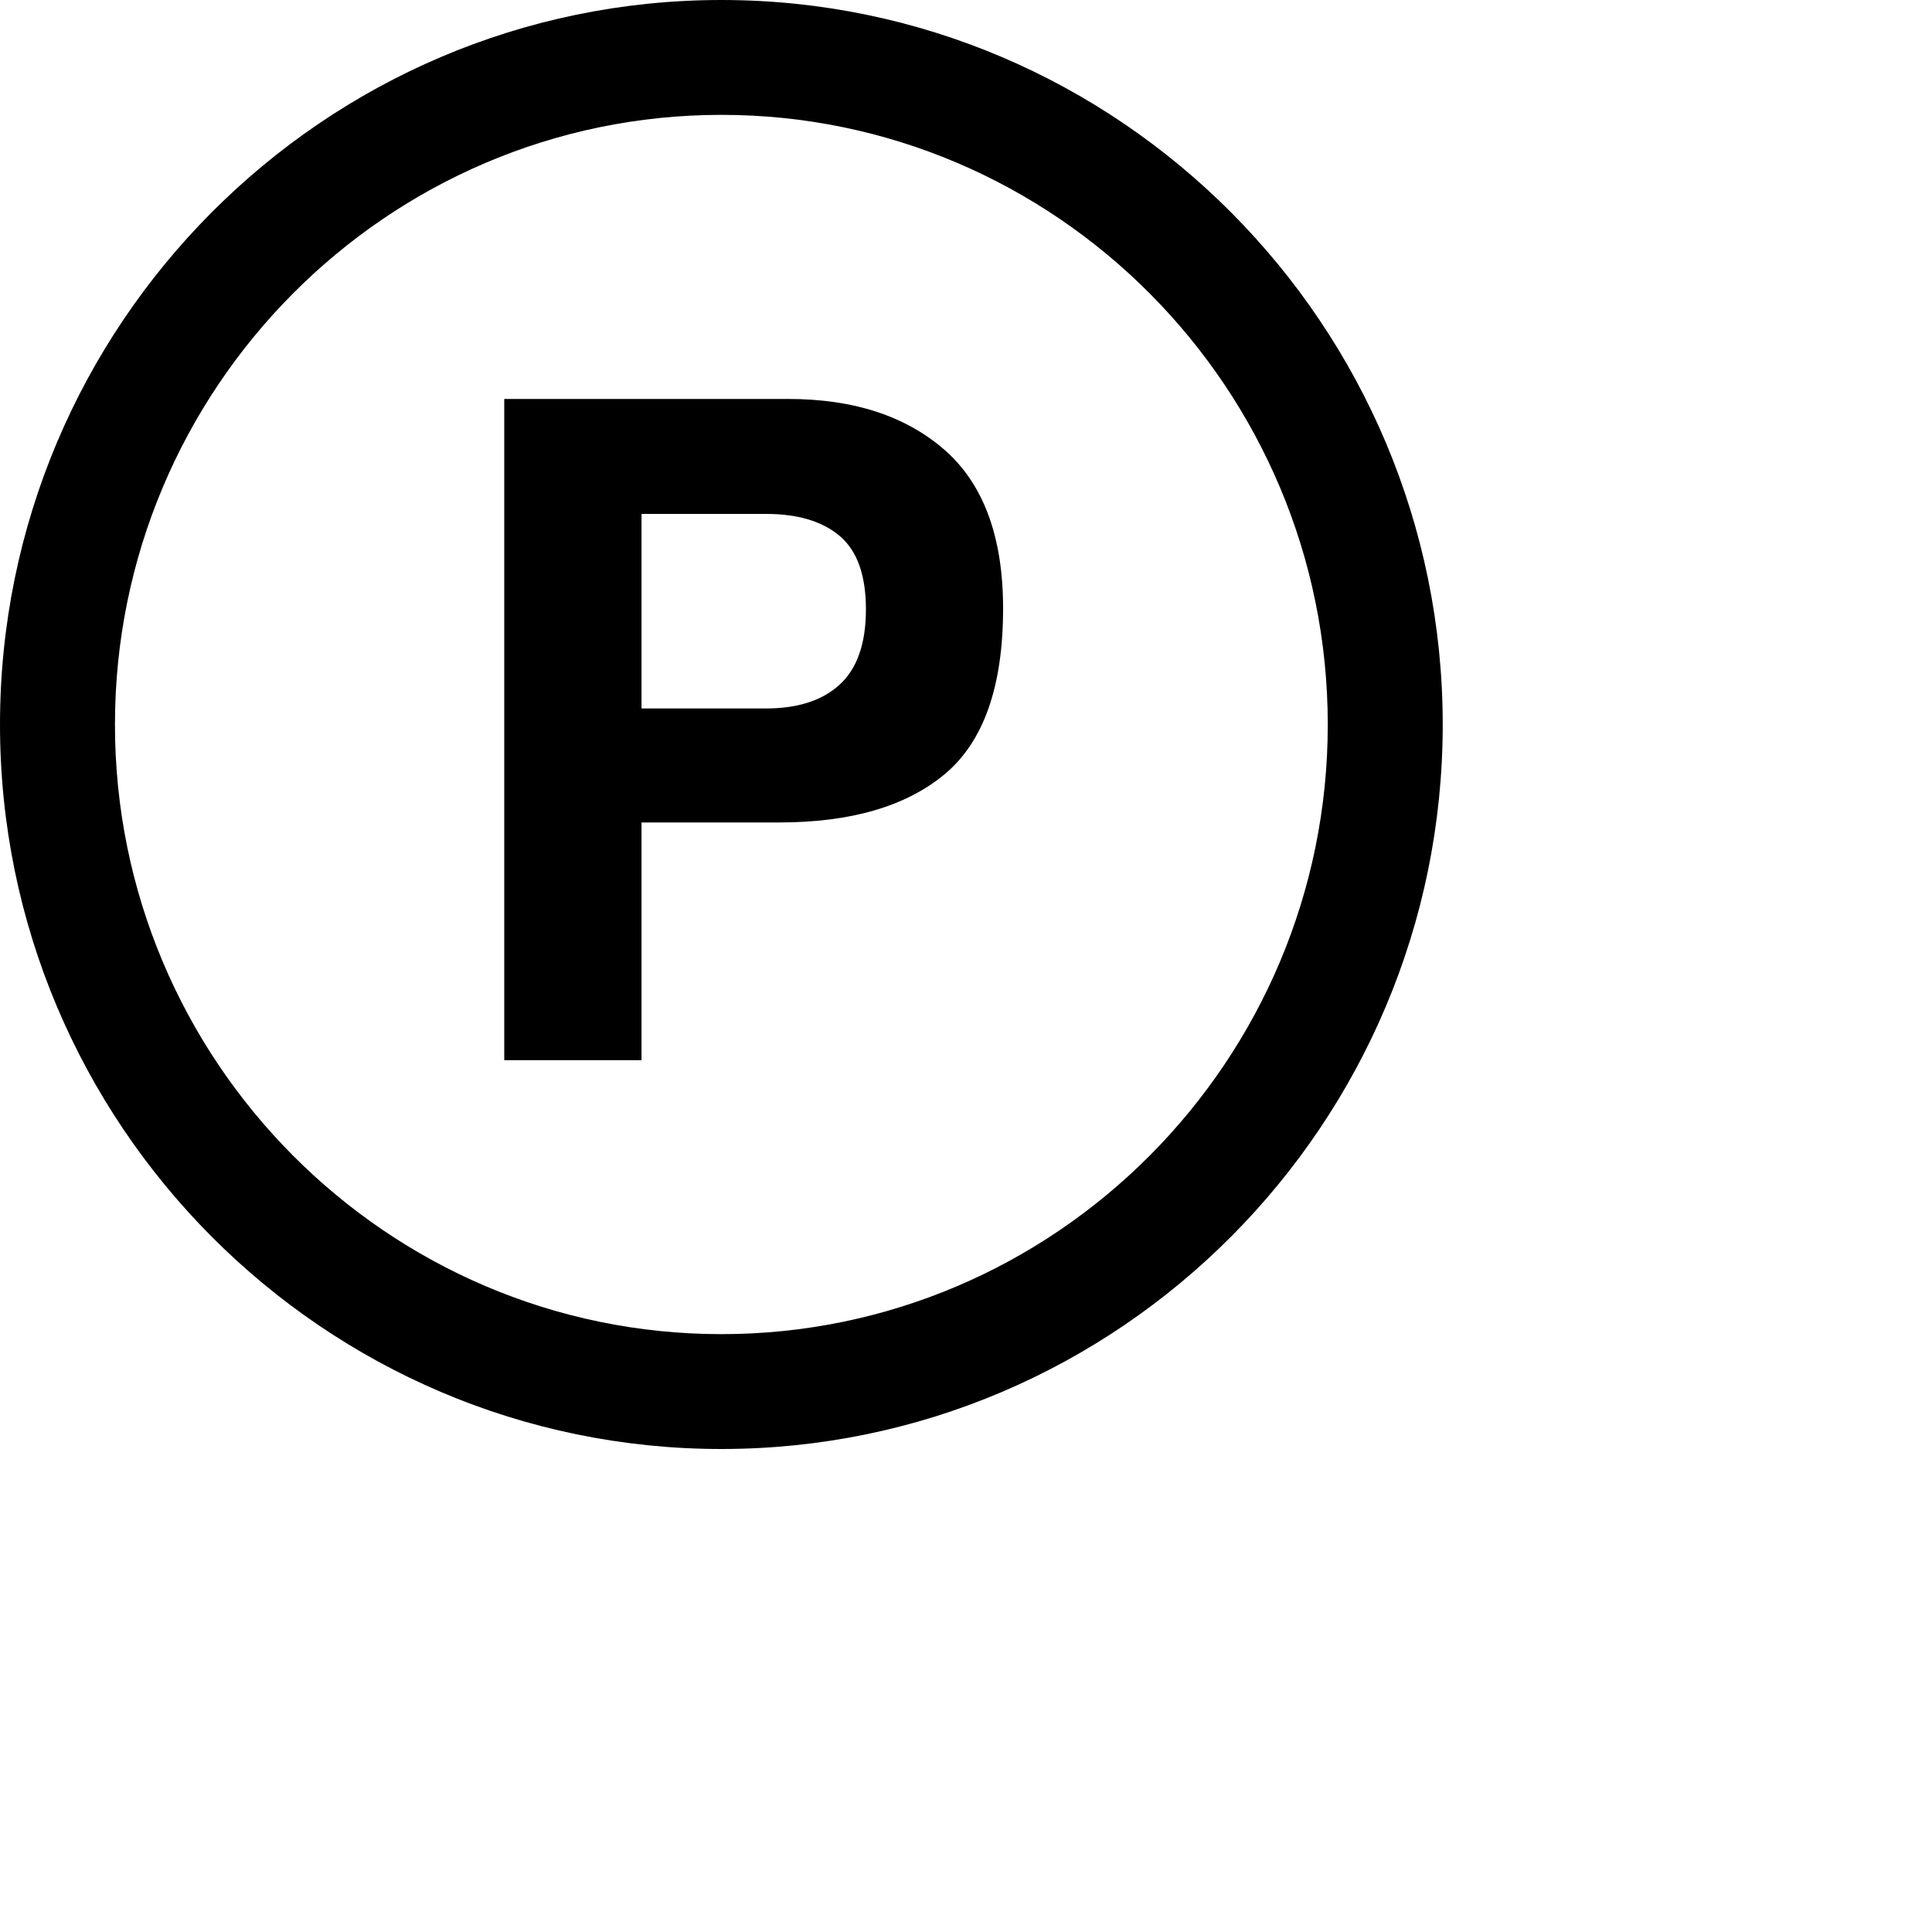 <svg xmlns="http://www.w3.org/2000/svg" width="20" height="20" viewBox="0 0 20 20"><defs><clipPath id="eq9sa"><path d="M0 0h14.934v15H0z"/></clipPath></defs><g><g><g><g><path d="M8.69 5.546c.182.153.274.406.274.762 0 .355-.092.616-.274.781-.179.163-.433.245-.76.245H6.641V5.32H7.93c.327 0 .581.076.76.226m1.092 2.466c.4-.335.602-.906.602-1.713 0-.74-.202-1.287-.604-1.64-.404-.353-.943-.529-1.621-.529H5.22v6.845h1.421V8.514h1.425c.745 0 1.317-.168 1.716-.502"/></g><g><g/><g clip-path="url(#eq9sa)"><path d="M7.468 1.189c3.46 0 6.277 2.832 6.277 6.312 0 3.479-2.817 6.31-6.277 6.31-3.461 0-6.278-2.831-6.278-6.31 0-3.48 2.817-6.312 6.278-6.312m0 13.811c4.116 0 7.467-3.365 7.467-7.499C14.935 3.365 11.584 0 7.468 0 3.351 0 0 3.365 0 7.501 0 11.635 3.351 15 7.468 15"/></g></g></g></g></g></svg>